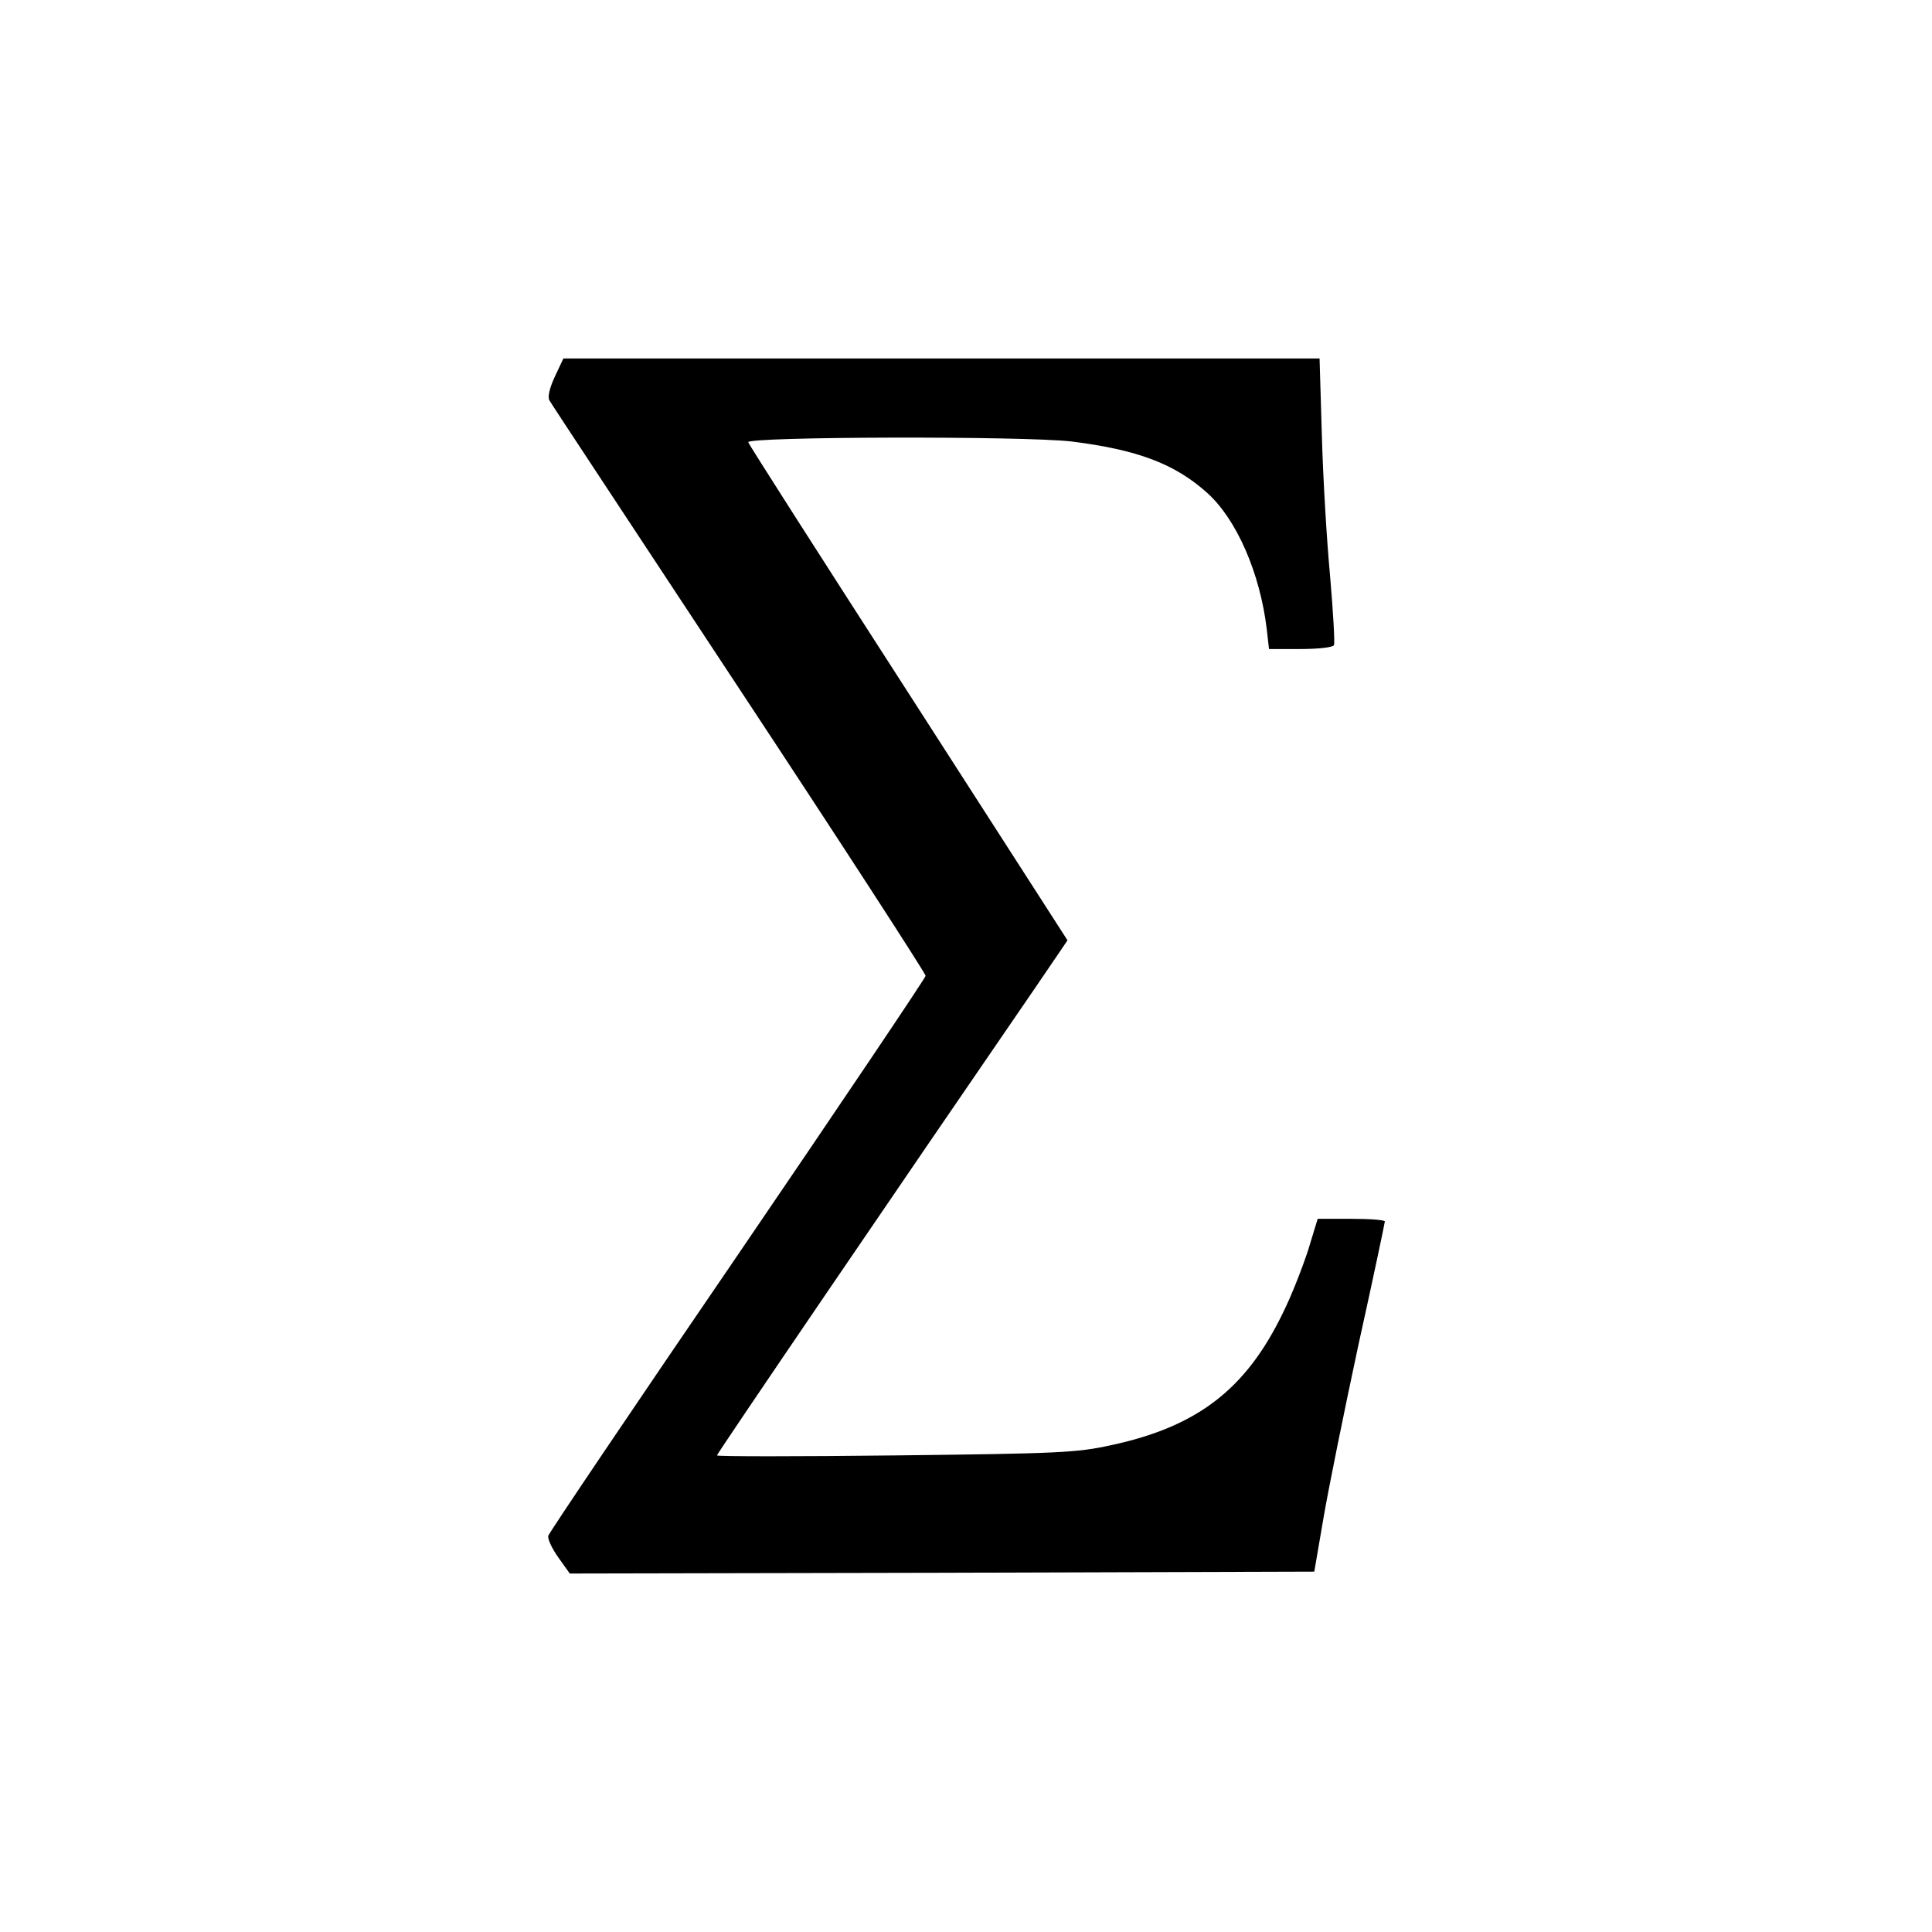 <?xml version="1.0" standalone="no"?>
<!DOCTYPE svg PUBLIC "-//W3C//DTD SVG 20010904//EN"
 "http://www.w3.org/TR/2001/REC-SVG-20010904/DTD/svg10.dtd">
<svg version="1.0" xmlns="http://www.w3.org/2000/svg"
 width="512pt" height="512pt" viewBox="0 0 512 512"
 preserveAspectRatio="xMidYMid meet">
<g transform="translate(0,512) scale(0.1,-0.1)"
fill="#000000" stroke="none">
<path d="M1470 4121 c-14 -30 -19 -54 -14 -62 4 -8 231 -351 503 -764 272
-412 494 -755 494 -761 0 -5 -224 -338 -498 -740 -274 -401 -500 -736 -502
-744 -2 -9 10 -34 27 -58 l30 -42 987 2 986 3 24 140 c13 77 55 284 93 461 39
176 70 324 70 327 0 4 -40 7 -89 7 l-89 0 -25 -82 c-15 -46 -44 -121 -67 -167
-98 -203 -227 -302 -456 -351 -91 -20 -139 -22 -571 -27 -260 -3 -473 -3 -473
0 0 5 487 720 846 1243 l83 122 -420 653 c-232 360 -424 660 -426 667 -6 15
729 17 857 2 175 -22 273 -59 359 -136 78 -70 140 -212 158 -361 l6 -53 83 0
c45 0 85 4 89 10 3 5 -2 87 -10 182 -9 95 -19 264 -22 376 l-6 202 -1002 0
-1002 0 -23 -49z"/>
</g>
</svg>

